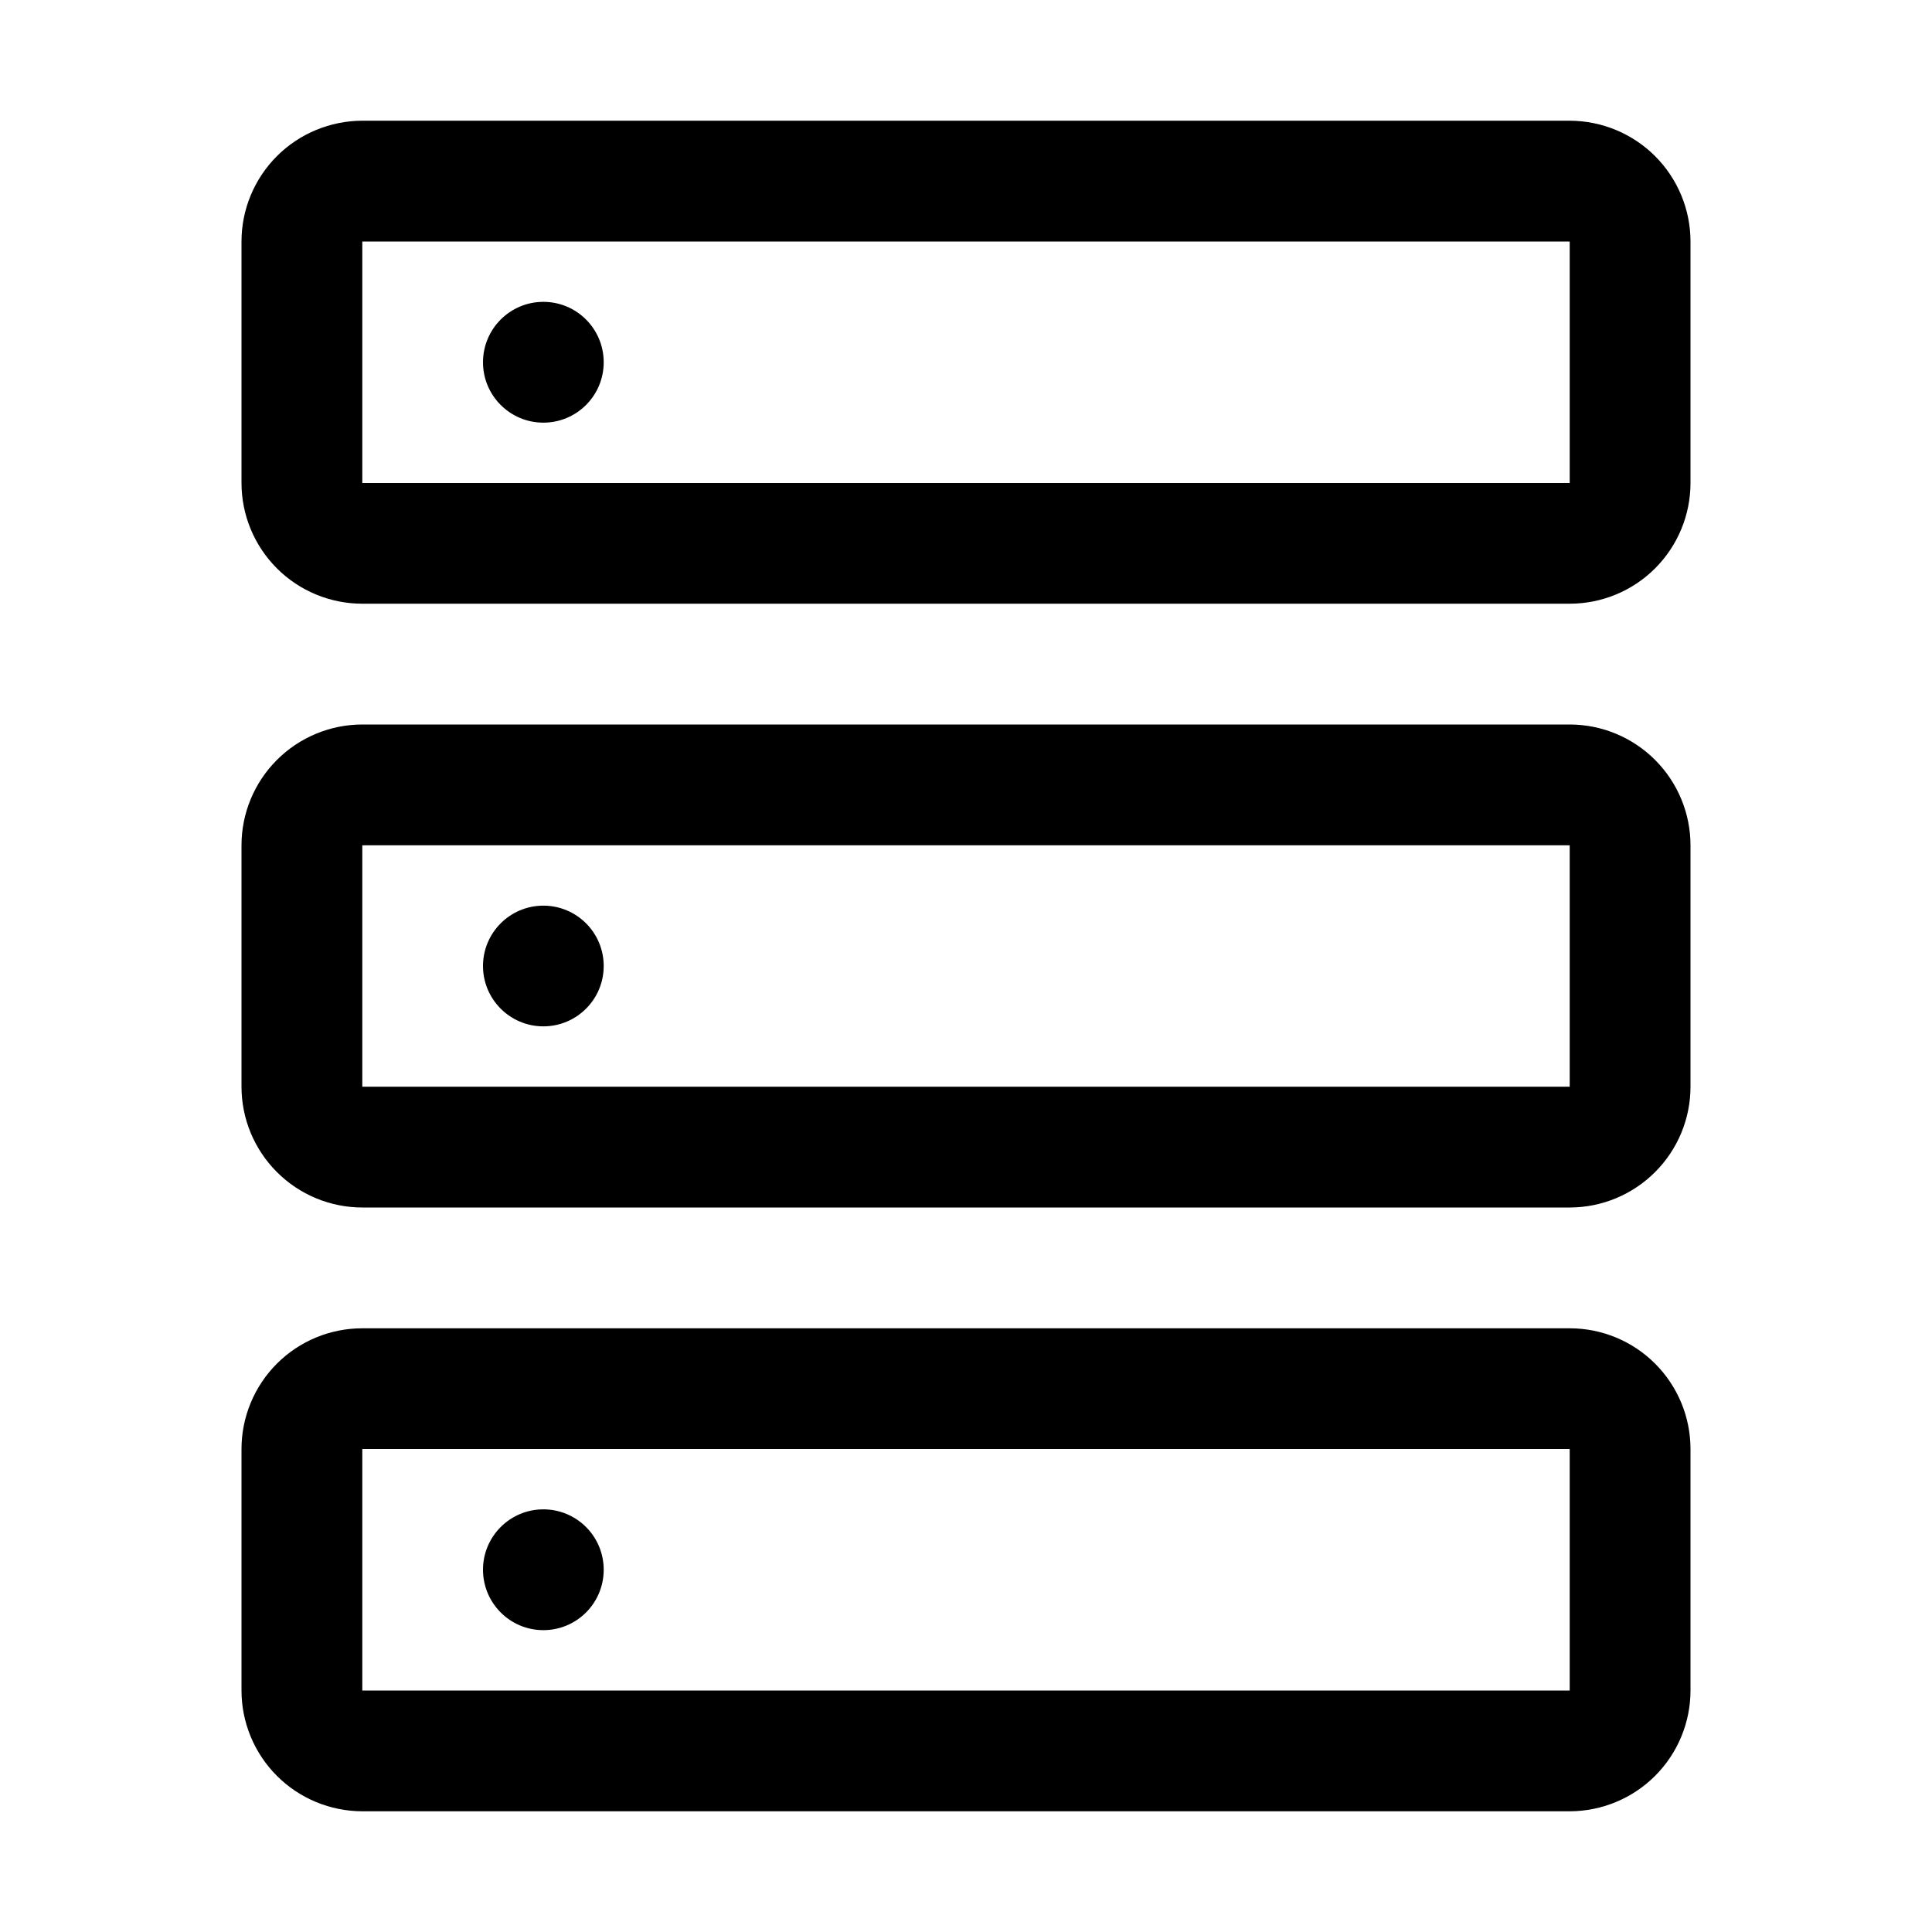 <svg width="21" height="21" viewBox="0 0 21 21" fill="none" xmlns="http://www.w3.org/2000/svg">
<g clip-path="url(#clip0_43_357)">
<path d="M5.906 4.594C6.269 4.594 6.562 4.3 6.562 3.938C6.562 3.575 6.269 3.281 5.906 3.281C5.544 3.281 5.25 3.575 5.25 3.938C5.25 4.3 5.544 4.594 5.906 4.594Z" fill="black"/>
<path d="M17.062 6.562H3.938C3.59 6.562 3.256 6.424 3.01 6.178C2.764 5.932 2.625 5.598 2.625 5.25V2.625C2.625 2.277 2.764 1.943 3.01 1.697C3.256 1.451 3.59 1.313 3.938 1.312H17.062C17.41 1.313 17.744 1.451 17.99 1.697C18.236 1.943 18.375 2.277 18.375 2.625V5.25C18.375 5.598 18.236 5.932 17.99 6.178C17.744 6.424 17.41 6.562 17.062 6.562ZM3.938 2.625V5.25H17.062V2.625H3.938Z" fill="black"/>
<path d="M5.906 11.156C6.269 11.156 6.562 10.862 6.562 10.5C6.562 10.138 6.269 9.844 5.906 9.844C5.544 9.844 5.25 10.138 5.25 10.5C5.25 10.862 5.544 11.156 5.906 11.156Z" fill="black"/>
<path d="M17.062 13.125H3.938C3.59 13.125 3.256 12.986 3.01 12.74C2.764 12.494 2.625 12.161 2.625 11.812V9.188C2.625 8.84 2.764 8.506 3.01 8.26C3.256 8.014 3.59 7.875 3.938 7.875H17.062C17.41 7.875 17.744 8.014 17.99 8.26C18.236 8.506 18.375 8.84 18.375 9.188V11.812C18.375 12.161 18.236 12.494 17.99 12.74C17.744 12.986 17.41 13.125 17.062 13.125ZM3.938 9.188V11.812H17.062V9.188H3.938Z" fill="black"/>
<path d="M5.906 17.719C6.269 17.719 6.562 17.425 6.562 17.062C6.562 16.7 6.269 16.406 5.906 16.406C5.544 16.406 5.25 16.7 5.25 17.062C5.25 17.425 5.544 17.719 5.906 17.719Z" fill="black"/>
<path d="M17.062 19.688H3.938C3.59 19.687 3.256 19.549 3.01 19.303C2.764 19.057 2.625 18.723 2.625 18.375V15.75C2.625 15.402 2.764 15.068 3.01 14.822C3.256 14.576 3.59 14.438 3.938 14.438H17.062C17.41 14.438 17.744 14.576 17.99 14.822C18.236 15.068 18.375 15.402 18.375 15.75V18.375C18.375 18.723 18.236 19.057 17.99 19.303C17.744 19.549 17.41 19.687 17.062 19.688ZM3.938 15.75V18.375H17.062V15.75H3.938Z" fill="black"/>
</g>
<defs>
<clipPath id="clip0_43_357">
<rect width="21" height="21" fill="white"/>
</clipPath>
</defs>
</svg>

